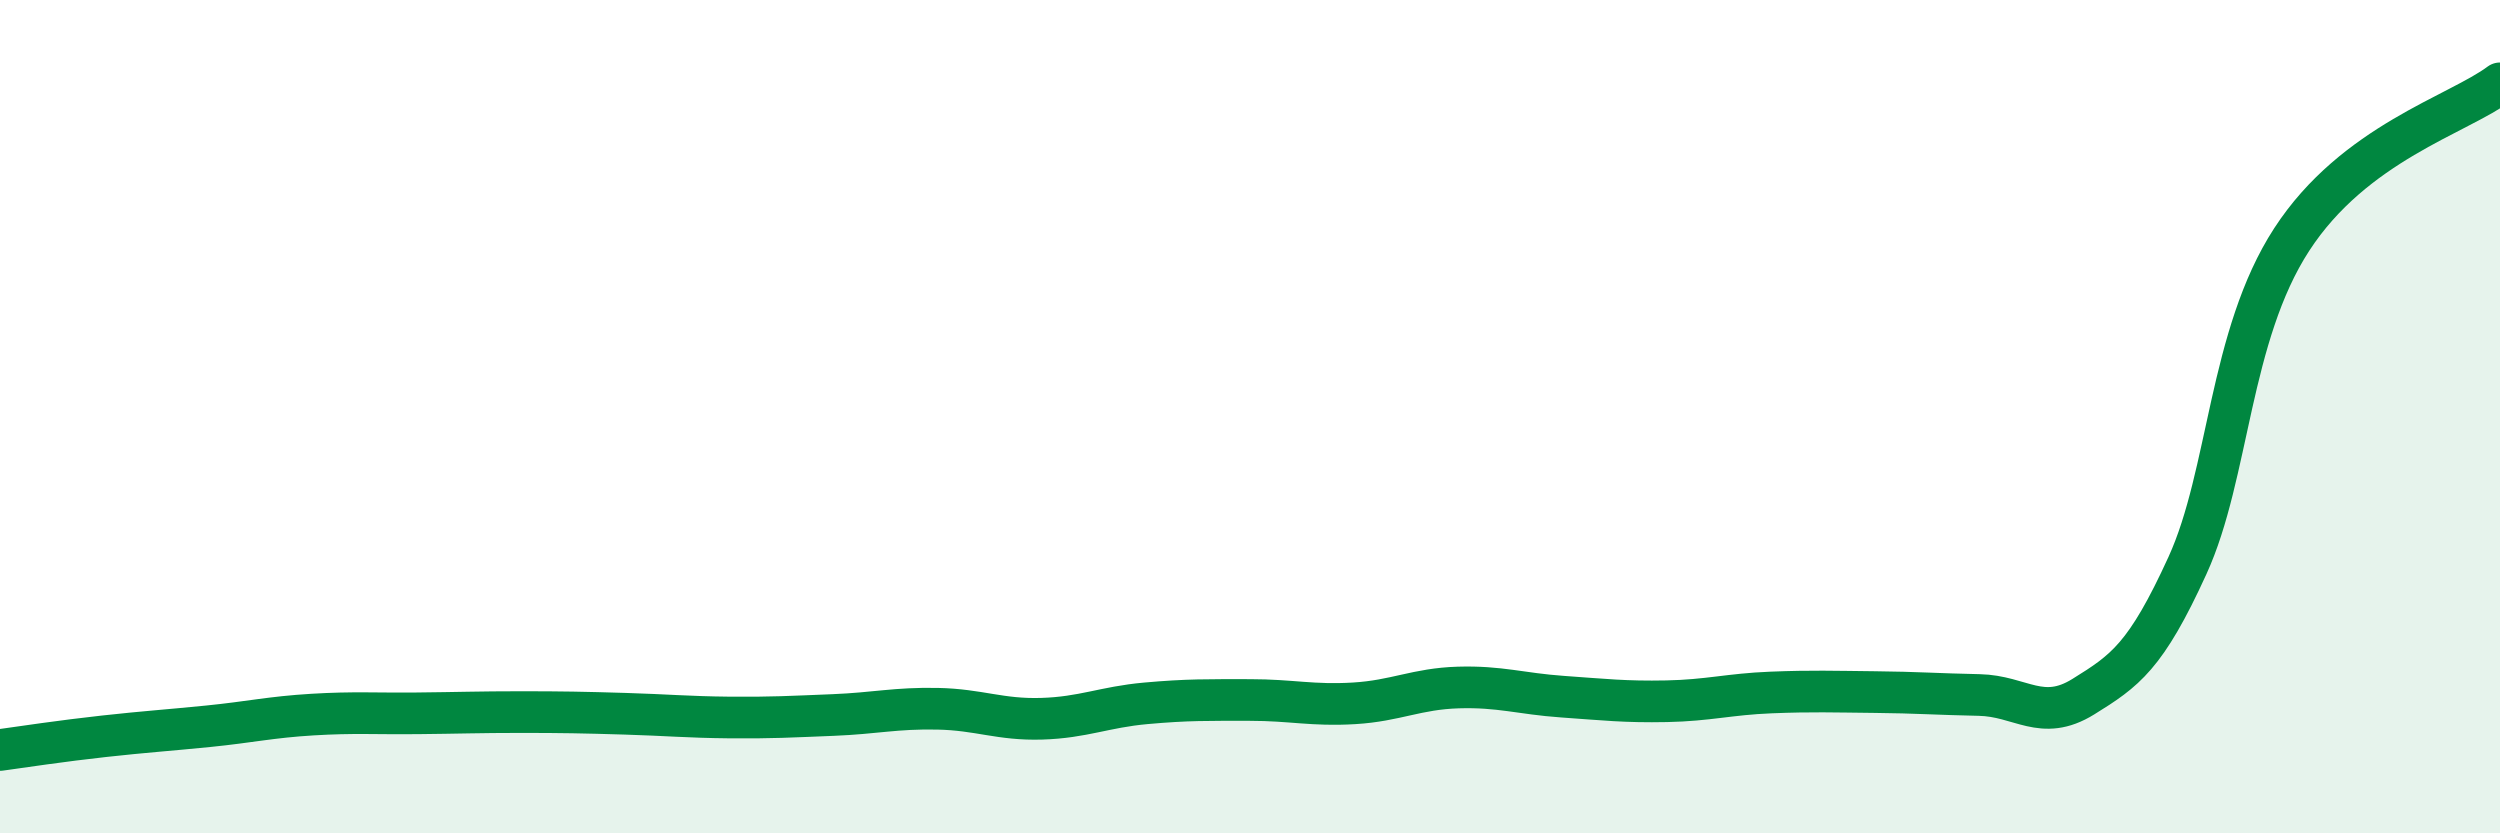 
    <svg width="60" height="20" viewBox="0 0 60 20" xmlns="http://www.w3.org/2000/svg">
      <path
        d="M 0,18 C 0.5,17.93 1.5,17.78 2.5,17.67 C 3.5,17.56 4,17.53 5,17.43 C 6,17.33 6.5,17.21 7.5,17.15 C 8.5,17.09 9,17.13 10,17.12 C 11,17.11 11.5,17.09 12.5,17.09 C 13.5,17.09 14,17.1 15,17.13 C 16,17.16 16.5,17.21 17.5,17.22 C 18.5,17.23 19,17.2 20,17.16 C 21,17.12 21.5,16.99 22.5,17.01 C 23.5,17.03 24,17.28 25,17.25 C 26,17.22 26.5,16.97 27.5,16.88 C 28.5,16.79 29,16.8 30,16.8 C 31,16.8 31.5,16.94 32.5,16.88 C 33.5,16.82 34,16.53 35,16.5 C 36,16.47 36.5,16.65 37.5,16.72 C 38.5,16.79 39,16.85 40,16.83 C 41,16.81 41.5,16.66 42.5,16.62 C 43.5,16.58 44,16.6 45,16.61 C 46,16.62 46.5,16.66 47.5,16.68 C 48.5,16.7 49,17.34 50,16.72 C 51,16.1 51.5,15.76 52.5,13.57 C 53.5,11.38 53.5,8.06 55,5.75 C 56.5,3.44 59,2.75 60,2L60 20L0 20Z"
        fill="#008740"
        opacity="0.1"
        stroke-linecap="round"
        stroke-linejoin="round"
      />
      <path
        d="M 0,18 C 0.5,17.93 1.5,17.78 2.5,17.67 C 3.5,17.56 4,17.53 5,17.43 C 6,17.33 6.5,17.21 7.5,17.15 C 8.5,17.09 9,17.13 10,17.12 C 11,17.11 11.5,17.09 12.5,17.09 C 13.5,17.09 14,17.1 15,17.13 C 16,17.16 16.5,17.21 17.5,17.22 C 18.5,17.23 19,17.2 20,17.16 C 21,17.12 21.5,16.99 22.5,17.01 C 23.5,17.03 24,17.28 25,17.25 C 26,17.22 26.5,16.97 27.5,16.88 C 28.5,16.79 29,16.8 30,16.8 C 31,16.8 31.5,16.94 32.5,16.88 C 33.5,16.82 34,16.53 35,16.5 C 36,16.47 36.5,16.65 37.5,16.72 C 38.5,16.79 39,16.85 40,16.83 C 41,16.81 41.5,16.66 42.5,16.62 C 43.5,16.58 44,16.6 45,16.61 C 46,16.62 46.5,16.66 47.5,16.68 C 48.5,16.7 49,17.34 50,16.72 C 51,16.1 51.5,15.76 52.5,13.57 C 53.5,11.38 53.5,8.06 55,5.75 C 56.5,3.44 59,2.75 60,2"
        stroke="#008740"
        stroke-width="1"
        fill="none"
        stroke-linecap="round"
        stroke-linejoin="round"
      />
    </svg>
  